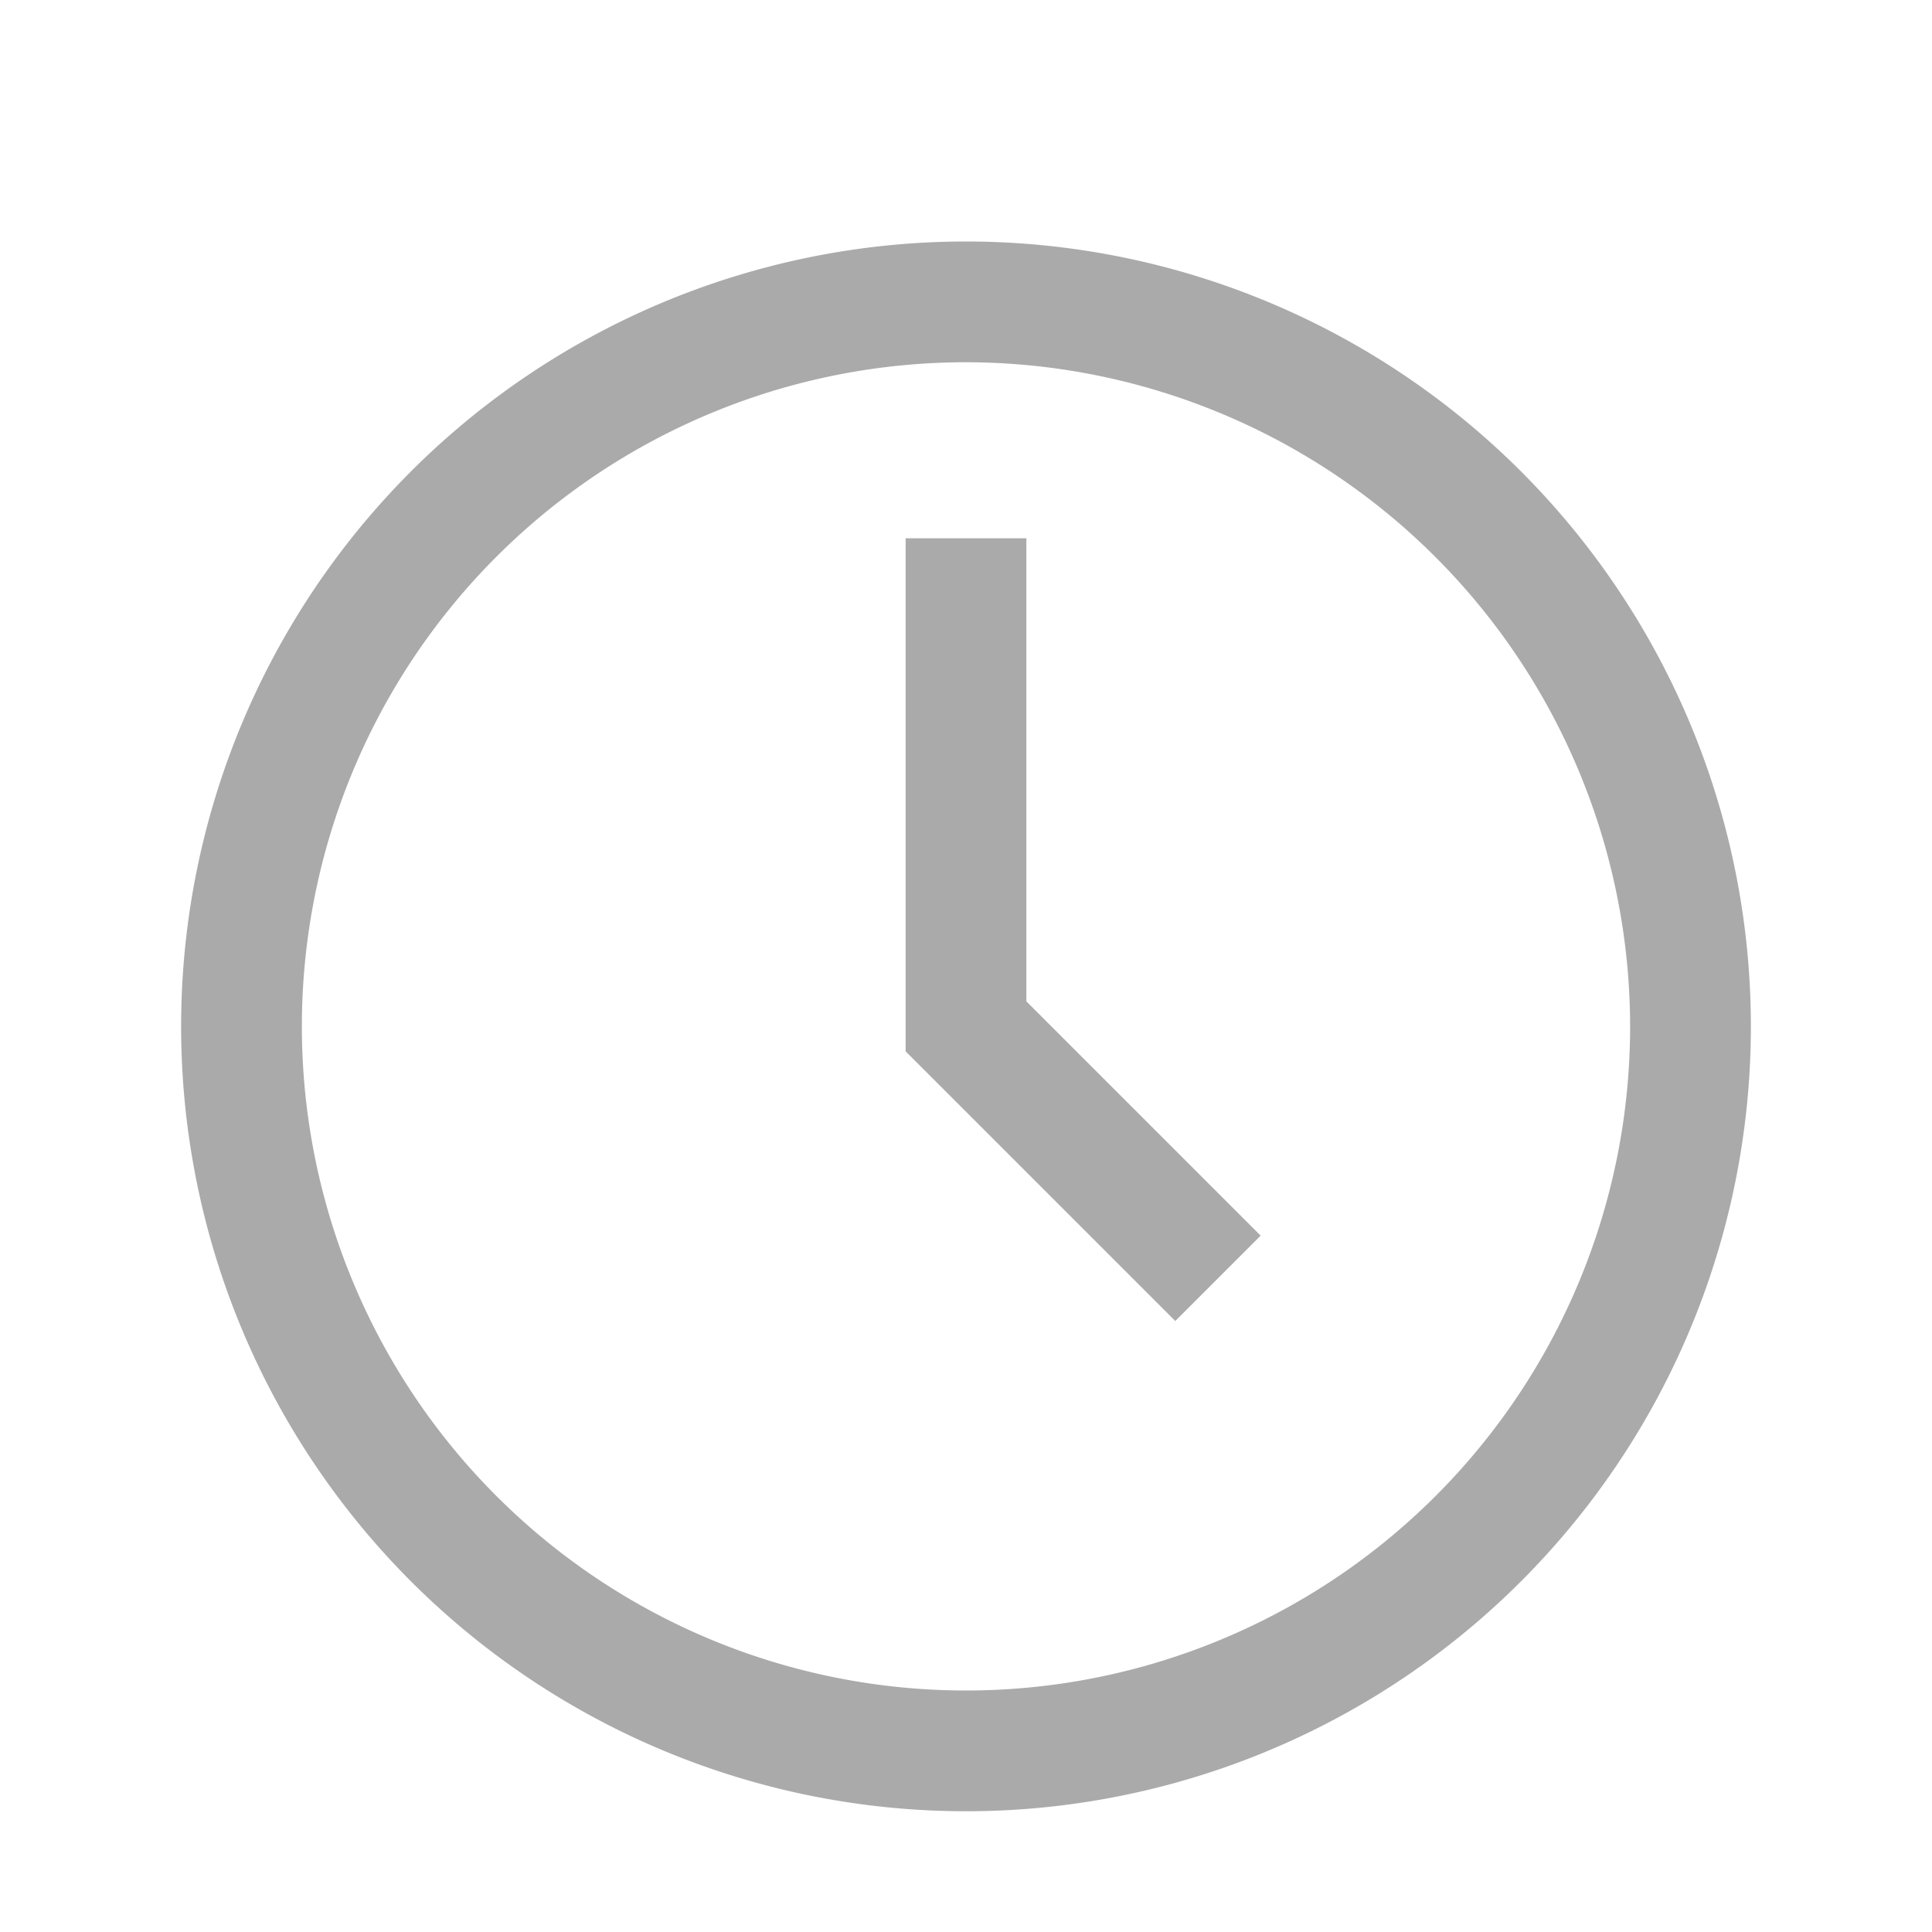 <svg xmlns="http://www.w3.org/2000/svg" width="16" height="16" viewBox="0 0 16 16"><g transform="translate(-251 -394)"><g transform="translate(33.5 29)"><path d="M6.5,1A5.5,5.5,0,1,0,12,6.5,5.506,5.506,0,0,0,6.5,1m0-1A6.5,6.5,0,1,1,0,6.5,6.5,6.5,0,0,1,6.5,0Z" transform="translate(219 367)" fill="#aaa"/><path d="M2658.233,375.318,2656,373.085v-4.249h1v3.835l1.94,1.94Z" transform="translate(-2431 0.622)" fill="#aaa"/></g><rect width="16" height="16" transform="translate(251 394)" fill="none"/></g></svg>